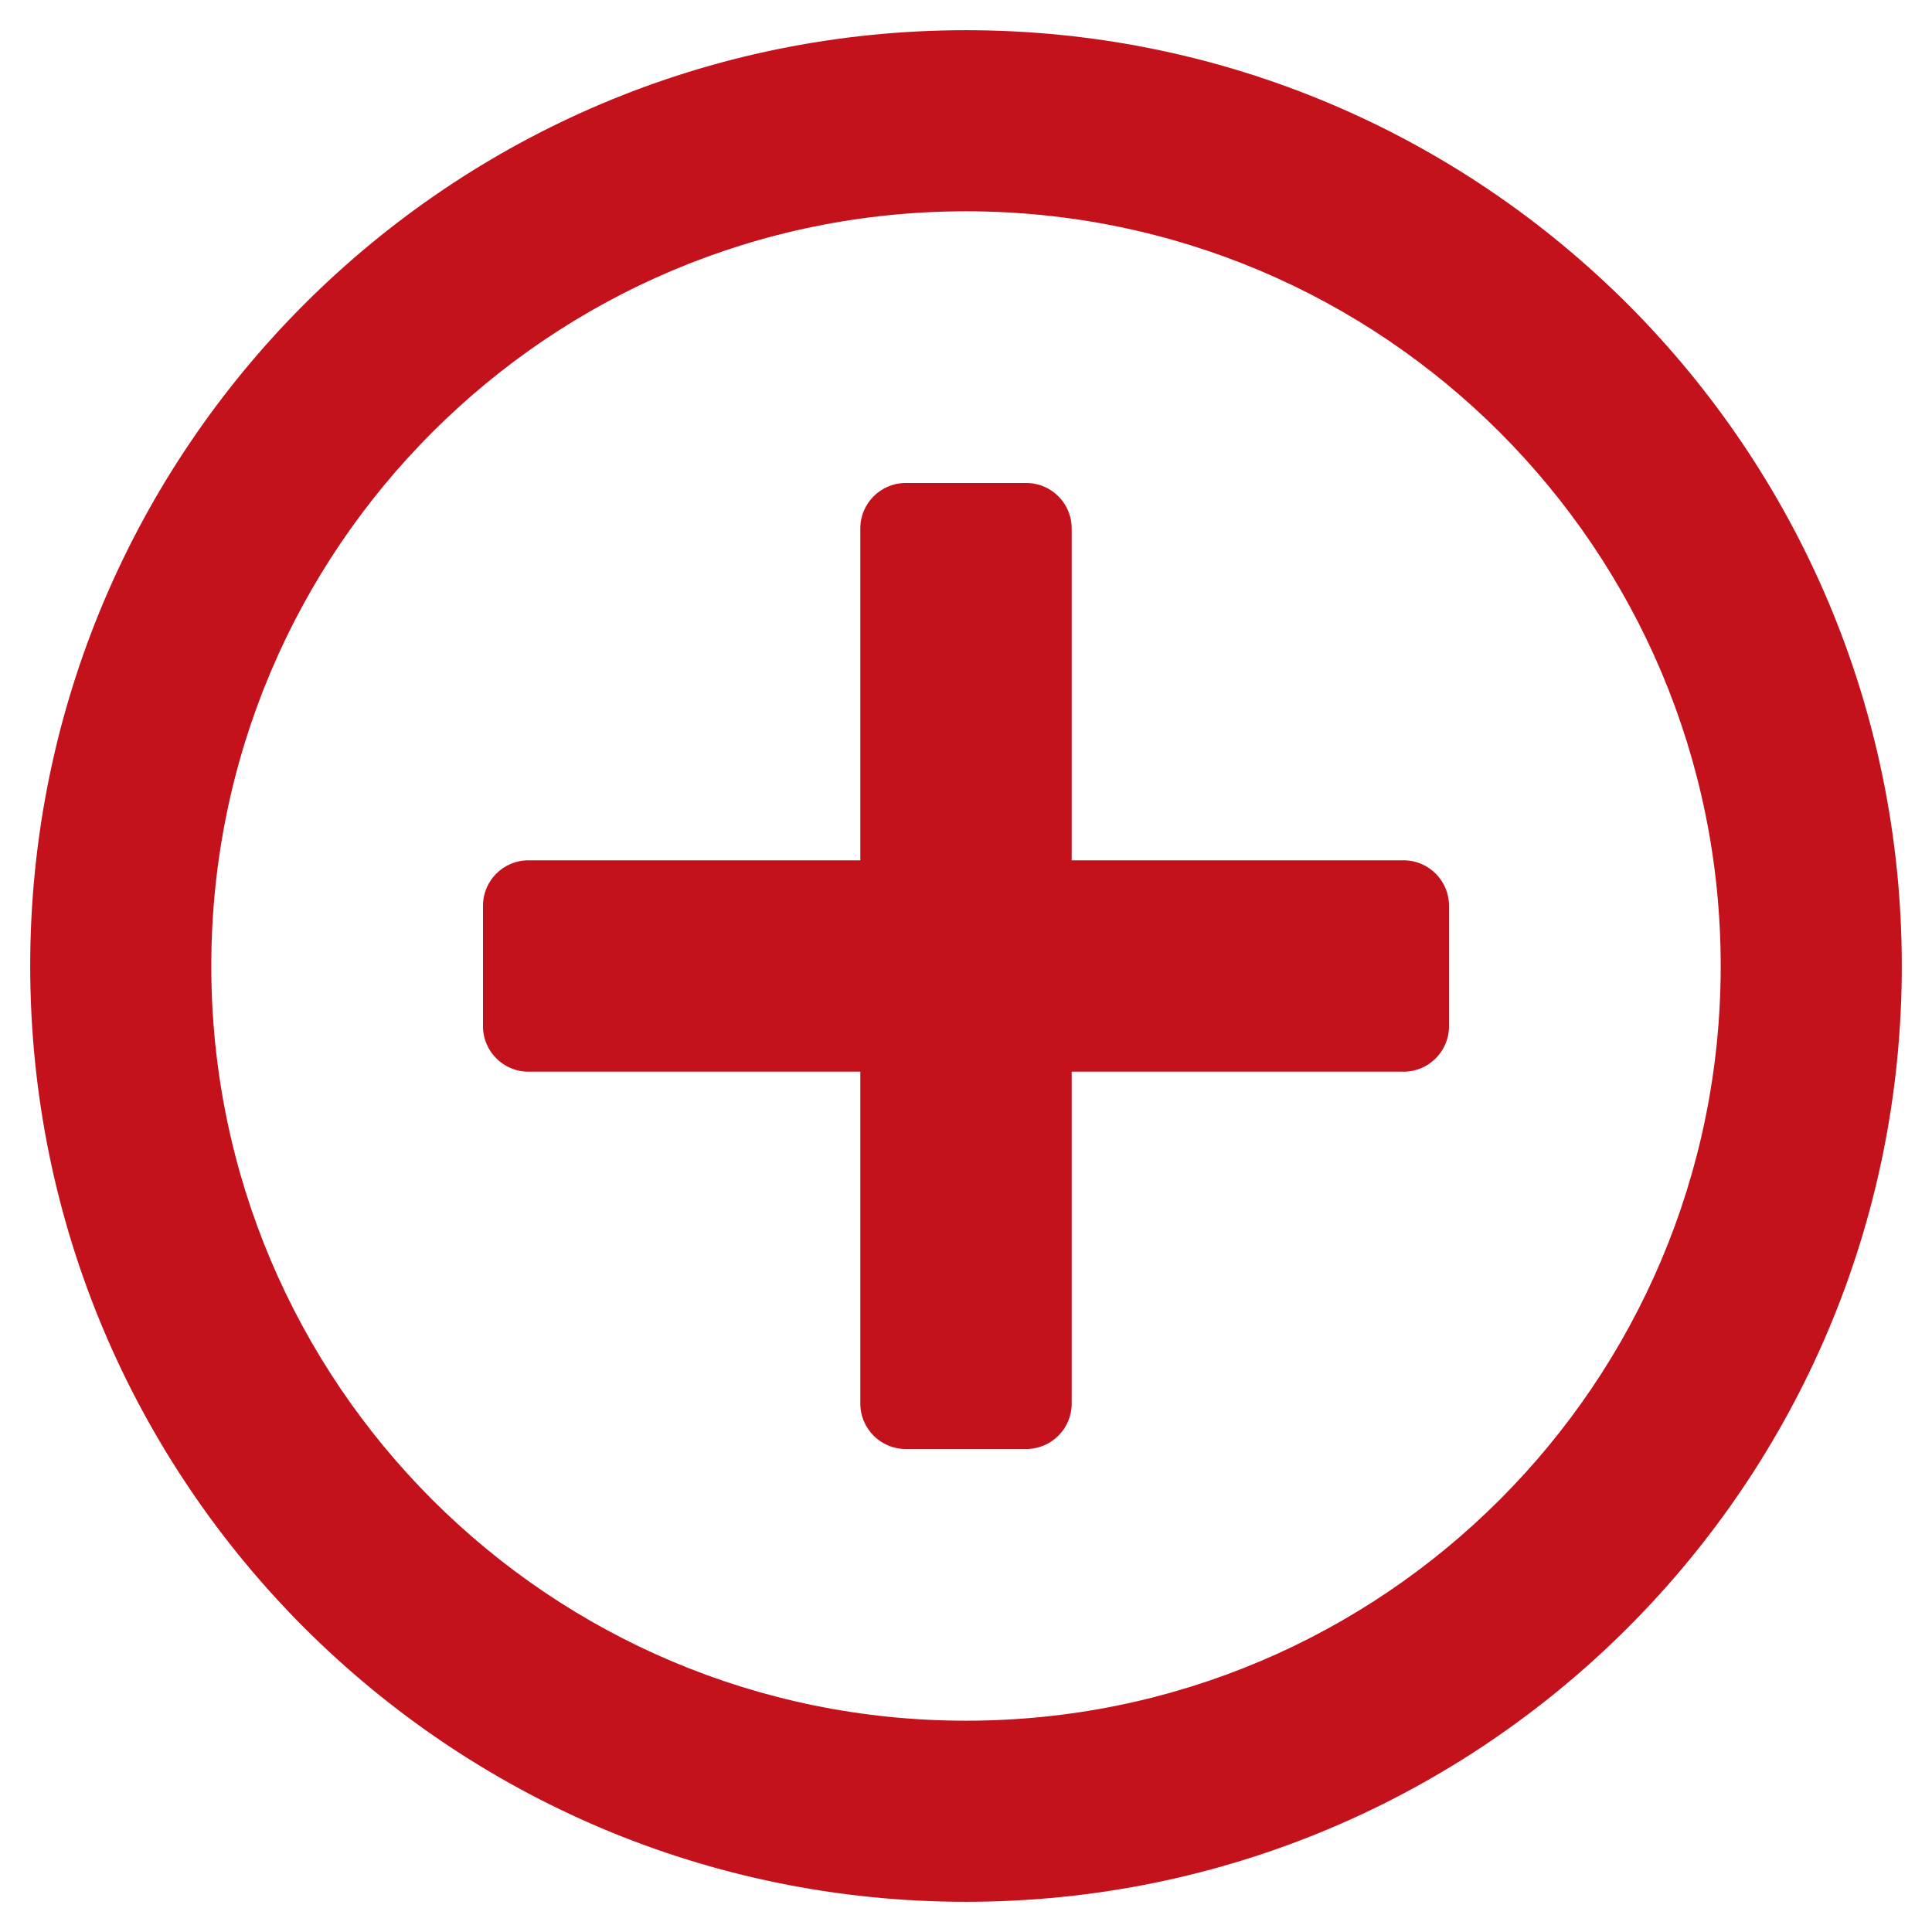 <svg width="30" height="30" viewBox="0 0 30 30" fill="none" xmlns="http://www.w3.org/2000/svg">
<g clip-path="url(#clip0_2829_18549)">
<path d="M22.5 14.062V15.938C22.5 16.324 22.184 16.641 21.797 16.641H16.641V21.797C16.641 22.184 16.324 22.5 15.938 22.5H14.062C13.676 22.5 13.359 22.184 13.359 21.797V16.641H8.203C7.816 16.641 7.5 16.324 7.5 15.938V14.062C7.5 13.676 7.816 13.359 8.203 13.359H13.359V8.203C13.359 7.816 13.676 7.5 14.062 7.5H15.938C16.324 7.5 16.641 7.816 16.641 8.203V13.359H21.797C22.184 13.359 22.5 13.676 22.5 14.062ZM29.531 15C29.531 23.027 23.027 29.531 15 29.531C6.973 29.531 0.469 23.027 0.469 15C0.469 6.973 6.973 0.469 15 0.469C23.027 0.469 29.531 6.973 29.531 15ZM26.719 15C26.719 8.525 21.475 3.281 15 3.281C8.525 3.281 3.281 8.525 3.281 15C3.281 21.475 8.525 26.719 15 26.719C21.475 26.719 26.719 21.475 26.719 15Z" fill="#C4121D"/>
</g>
<defs>
<clipPath id="clip0_2829_18549">
<rect width="30" height="30" fill="white"/>
</clipPath>
</defs>
</svg>

